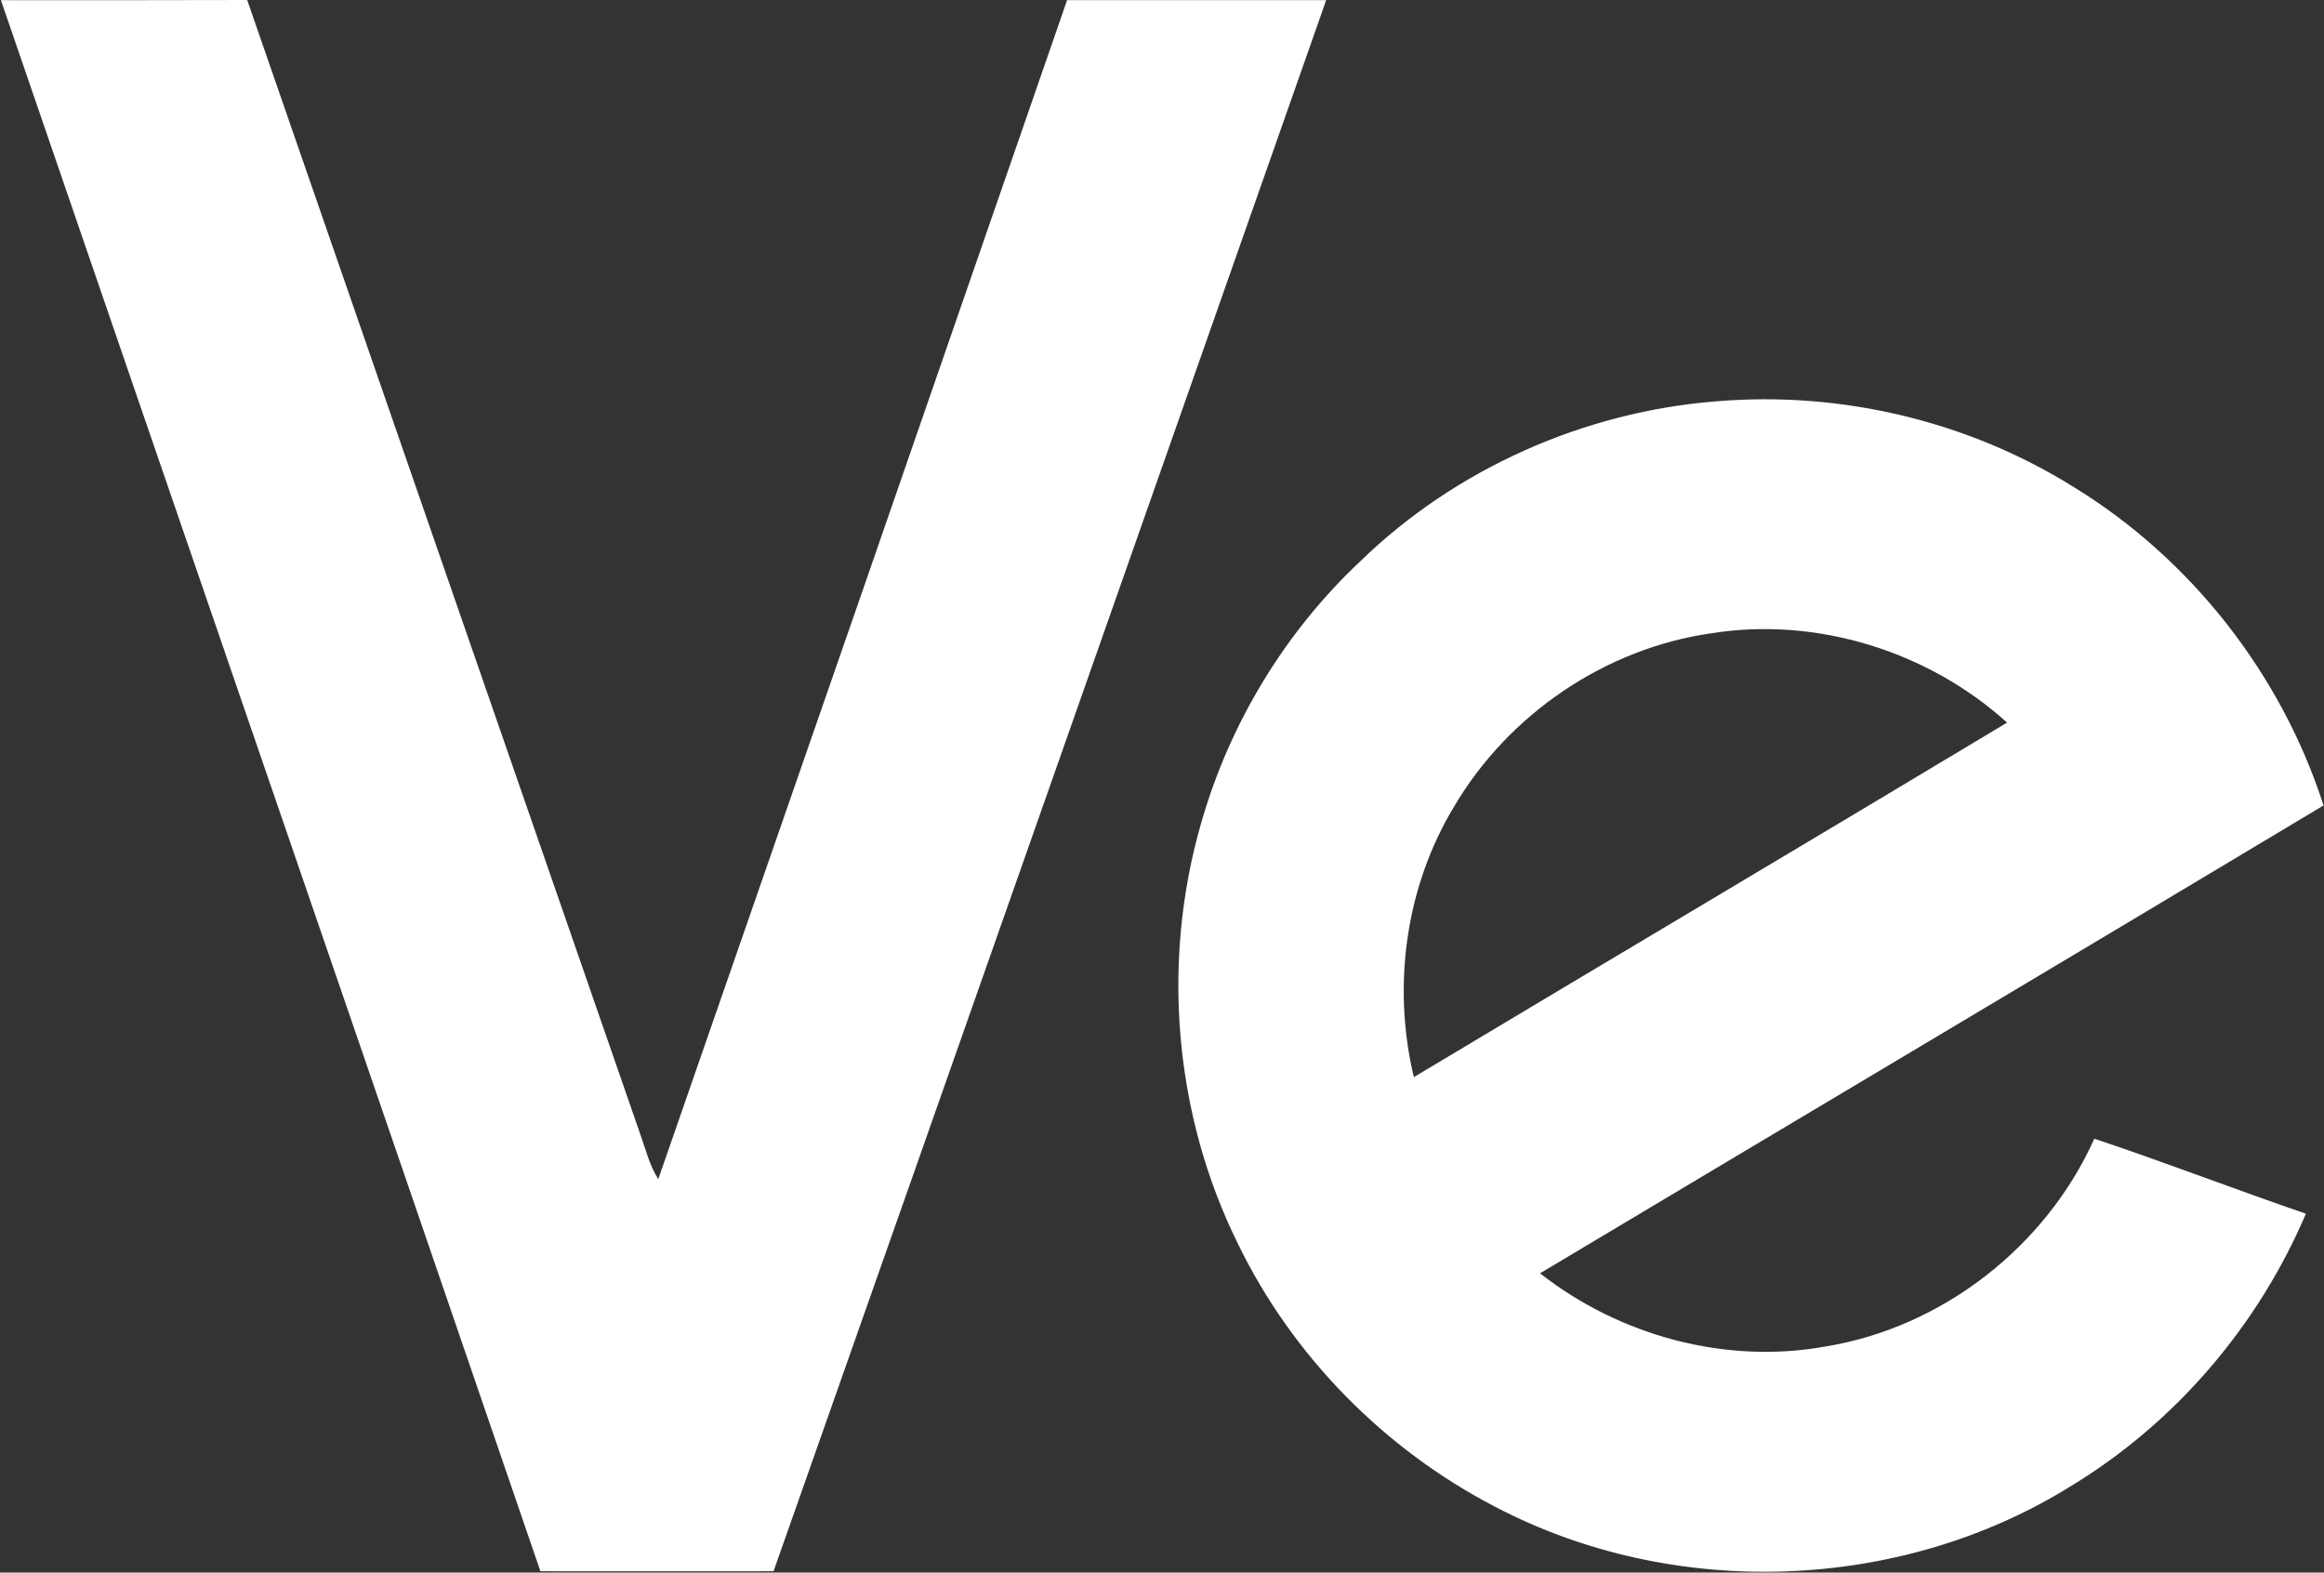 <svg version="1.2" xmlns="http://www.w3.org/2000/svg" viewBox="0 0 1540 1042" width="1540" height="1042">
	<rect x="0" y="0" width="1540" height="1042" fill="#333333" stroke="none"/>
	<title>Velodyne_LiDar_Logo_RGB_LG_Blue-svg</title>
	<style>
		.s0 { fill: #ffffff } 
	</style>
	<g id="#0038a5ff">
		<path id="Layer" fill-rule="evenodd" class="s0" d="m0.6 0.1c54.4 0 108.8 0.1 163.2-0.1 86.8 250.5 173.6 501.1 260.5 751.6 3.6 10 6.1 20.6 11.9 29.7 90.5-260.3 180.8-520.7 270.9-781.2 57.2 0 114.5 0 171.7 0-122 347-243.9 694.1-366.2 1041-51.5 0-103 0.1-154.5 0-118.9-347.1-238.4-693.9-357.5-1041zm901 371.6c63.1-61.2 148.3-99 236-105.8 82.1-6.9 166.3 13 236.2 56.6 78.1 47.7 137.9 124.2 165.9 211.2-172.9 103.7-346.2 206.6-519.2 310 52.8 41.4 122.9 60.5 189.1 48.5 77.5-12.6 146.2-66.3 178.2-137.7 47 15.7 93.3 33.6 140.2 49.7-31.6 74.2-86.3 138.3-155.4 180.3-113.3 70.7-263.8 75.9-382 13.8-73.2-38-134-99.6-170.1-173.8-42.5-85.6-51.1-187.2-24.6-279 18.8-66 55.6-126.8 105.7-173.8zm62.1 162.5c-32.3 53.2-41.3 119.1-26.8 179.5 131-78.5 262.3-156.3 393.1-234.9-52.3-47.3-126-70.3-195.9-59.2-70.3 10-134.4 53.6-170.4 114.6z"/>
	</g>
</svg>